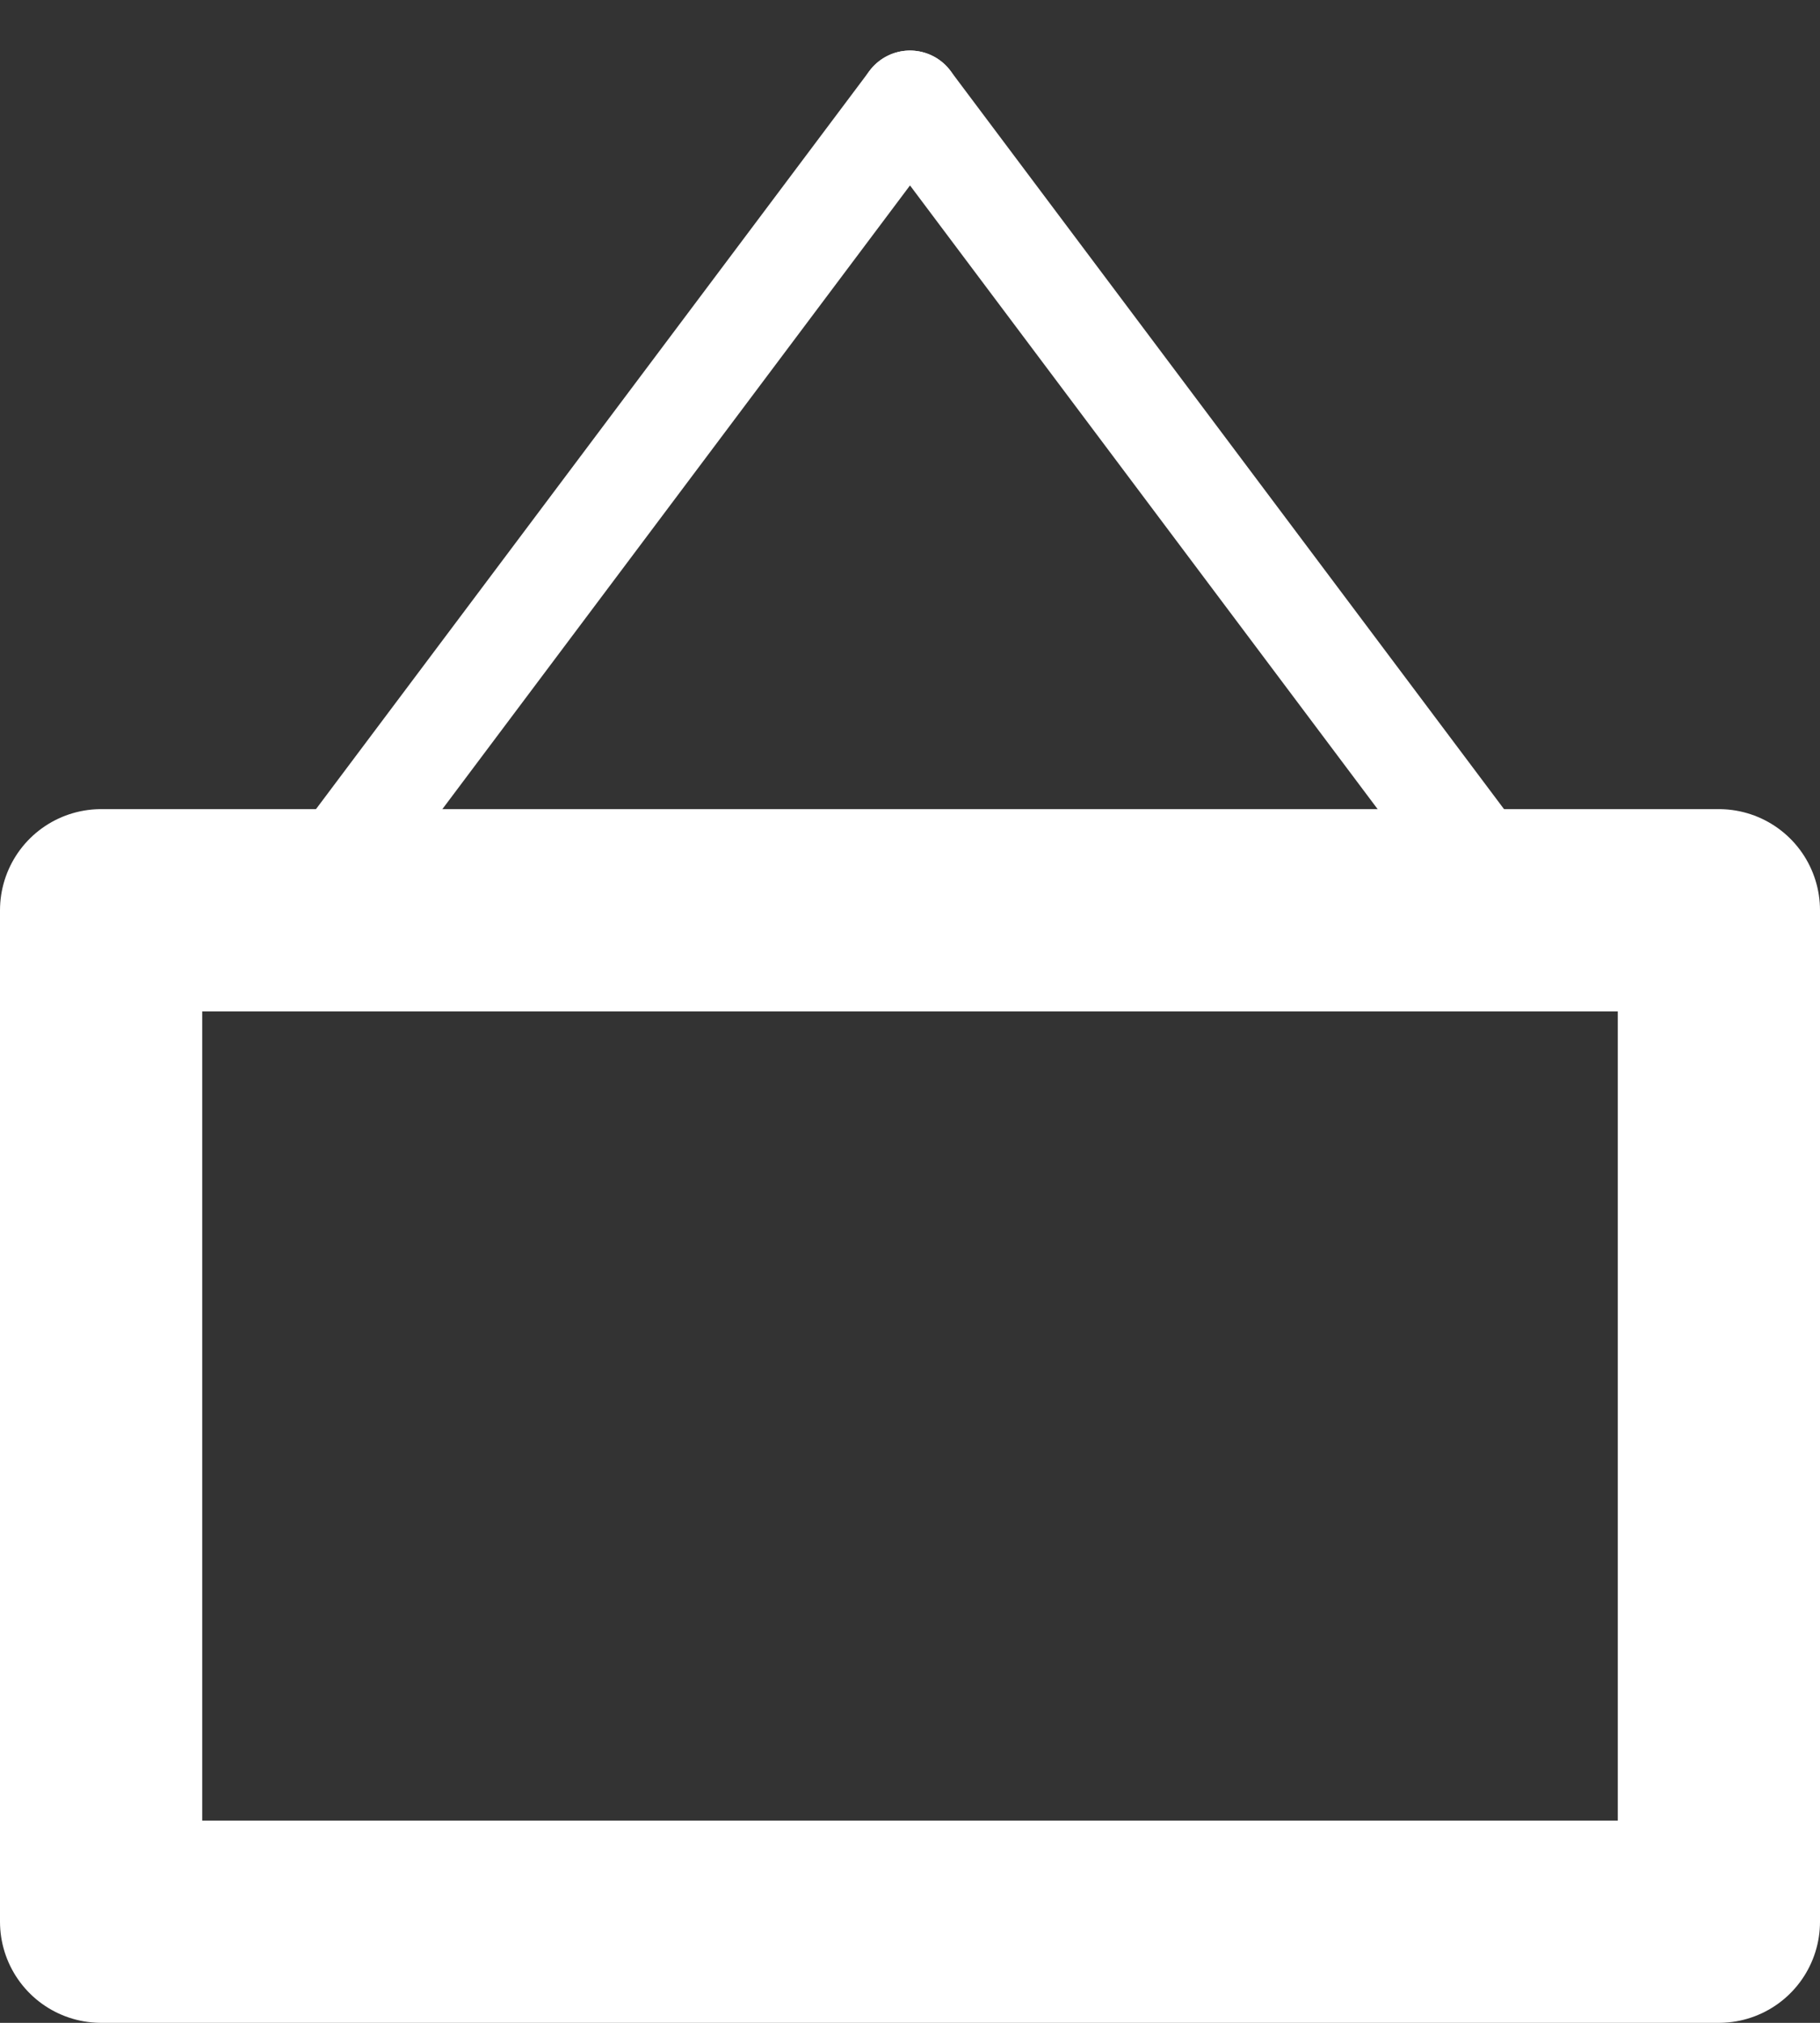 <svg width="18" height="20" viewBox="0 0 18 20" fill="none" xmlns="http://www.w3.org/2000/svg">
<rect x="0" y="0" width="18" height="20" fill="#333333" stroke="none"/>
<path d="M9.4 0.7C9.234 0.479 8.921 0.434 8.7 0.6C8.479 0.766 8.434 1.079 8.6 1.3L9.4 0.7ZM8.6 1.3L14.6 9.3L15.4 8.7L9.4 0.7L8.6 1.3Z" fill="white"/>
<path d="M9 1L3 9" stroke="white" stroke-linecap="round"/>
<path d="M17 19H1V9H17V19Z" stroke="white" stroke-width="2" stroke-linejoin="round"/>
</svg>
